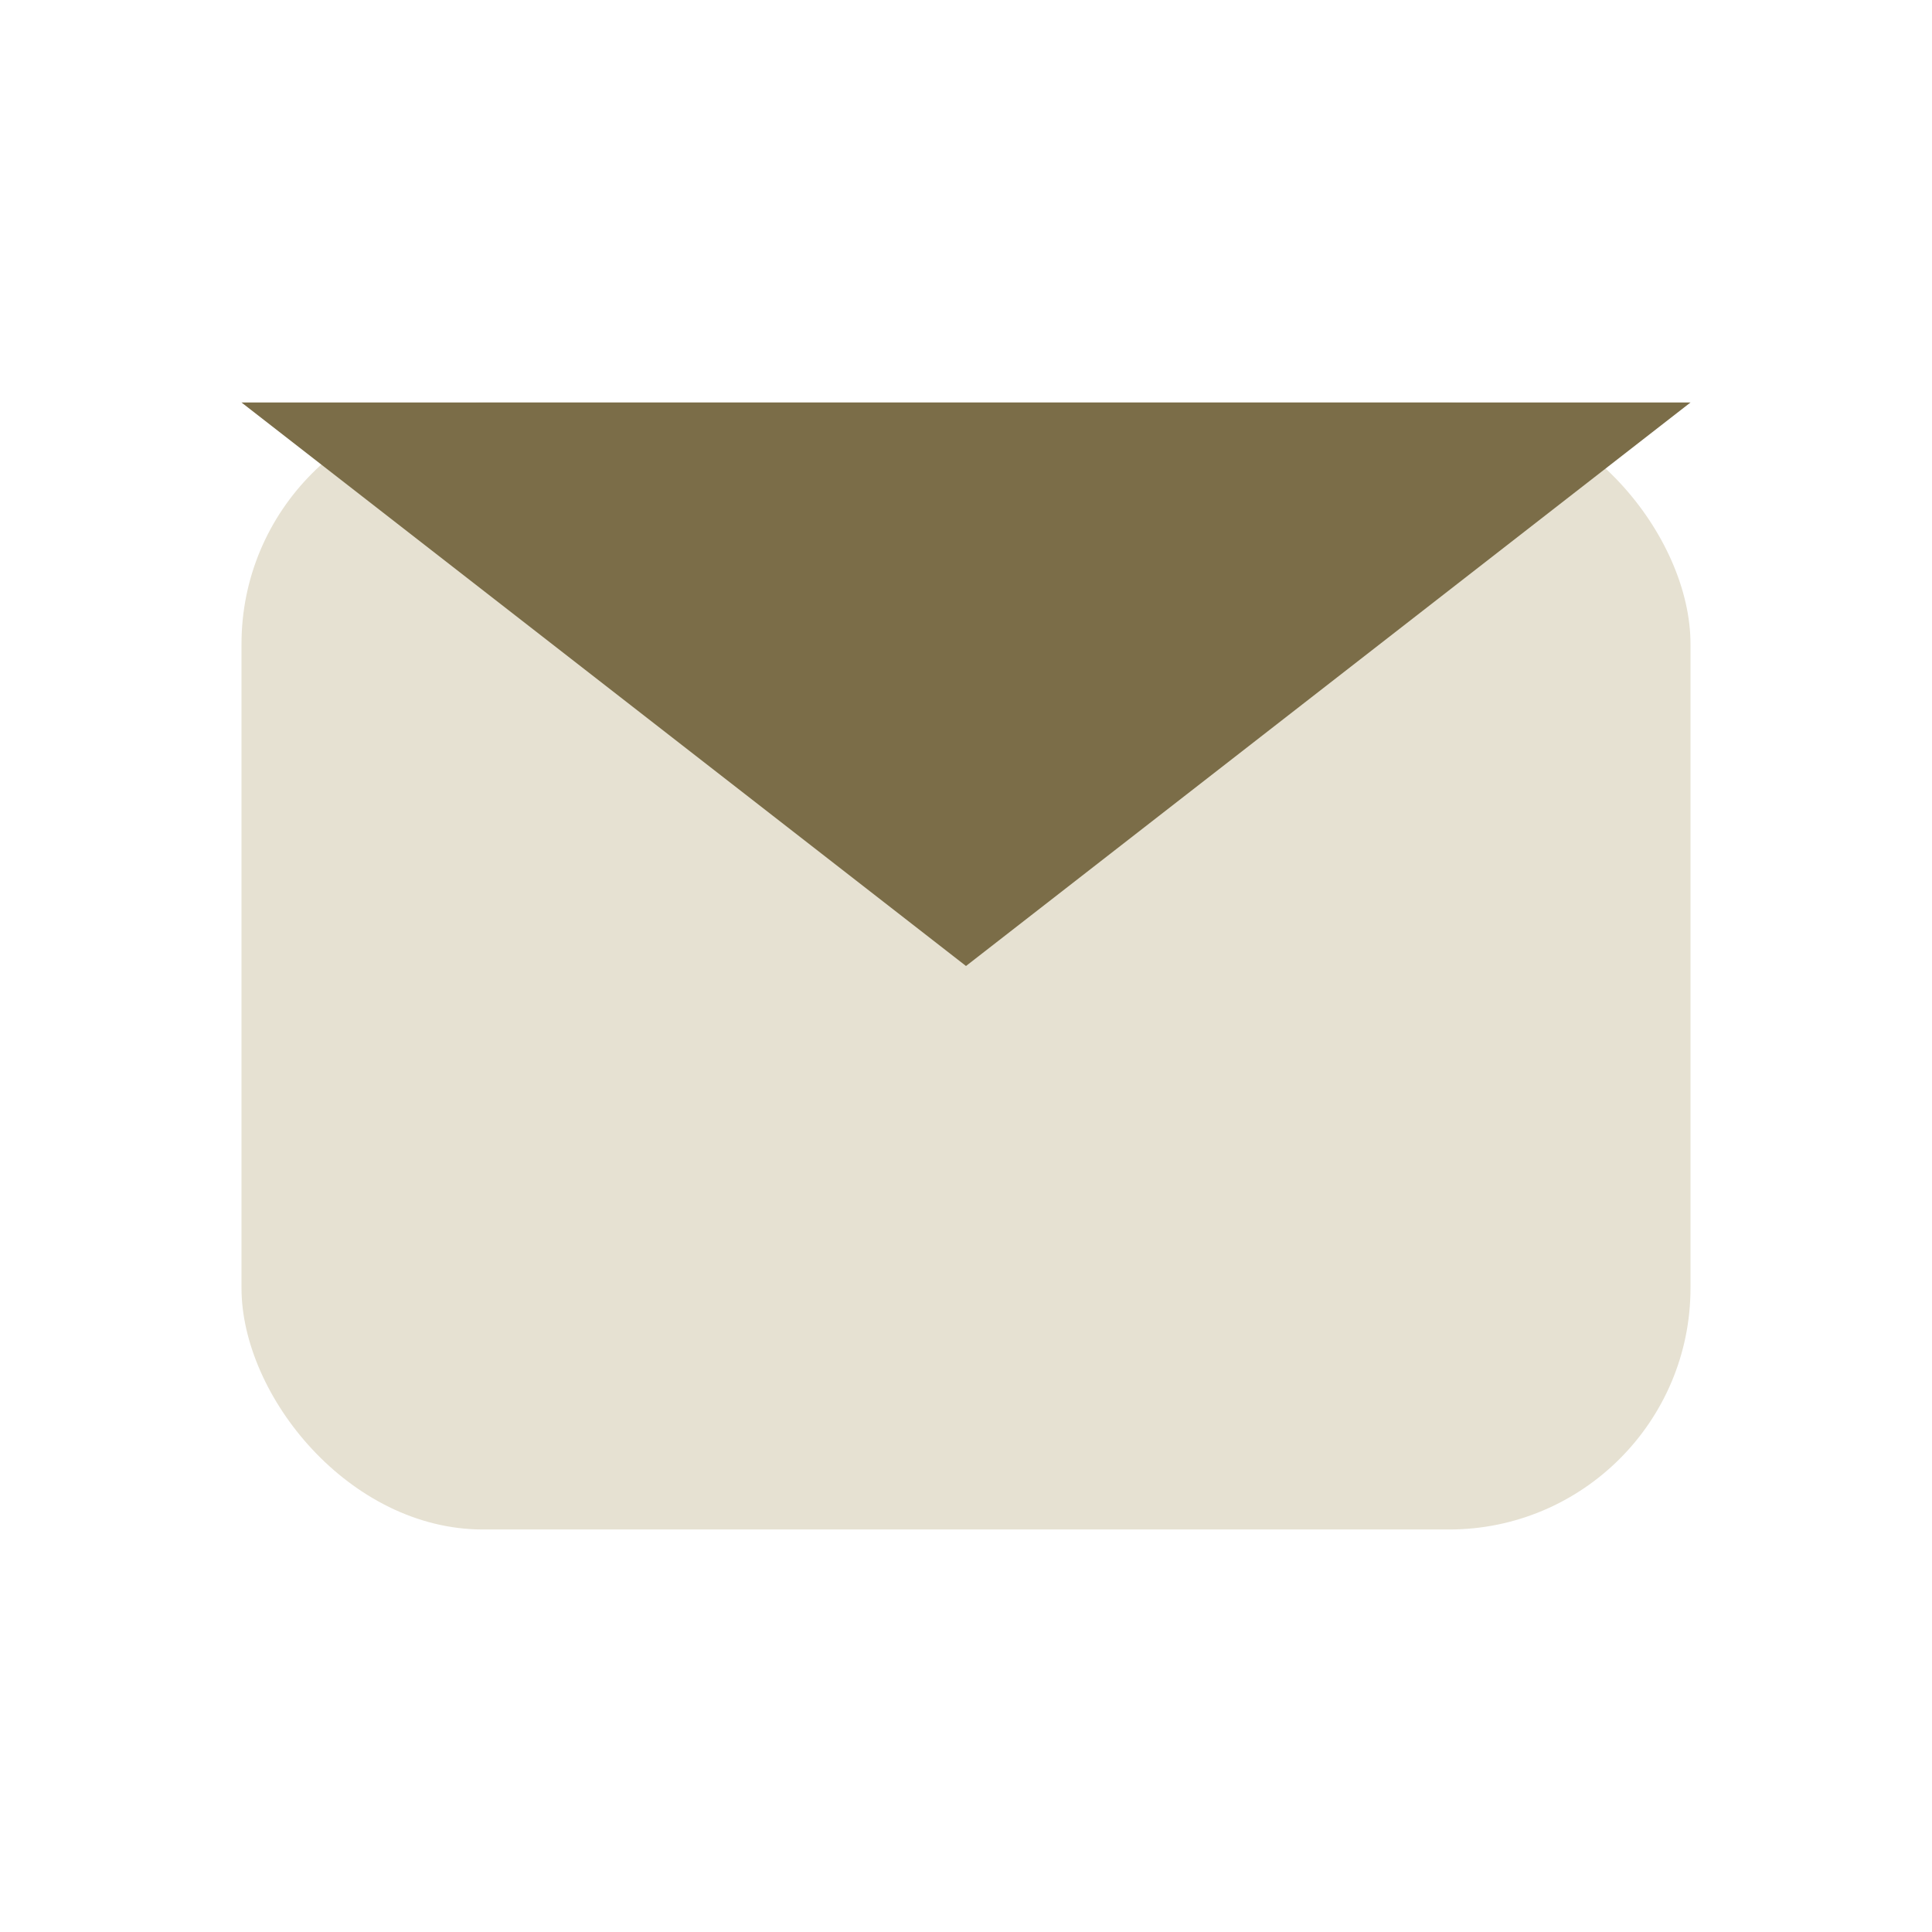 <?xml version="1.0" encoding="UTF-8"?>
<svg xmlns="http://www.w3.org/2000/svg" width="24" height="24" viewBox="0 0 24 24"><rect x="3" y="5" width="18" height="14" rx="3" fill="#E6E1D2"/><path fill="#7B6D48" d="M3 5l9 7 9-7"/></svg>